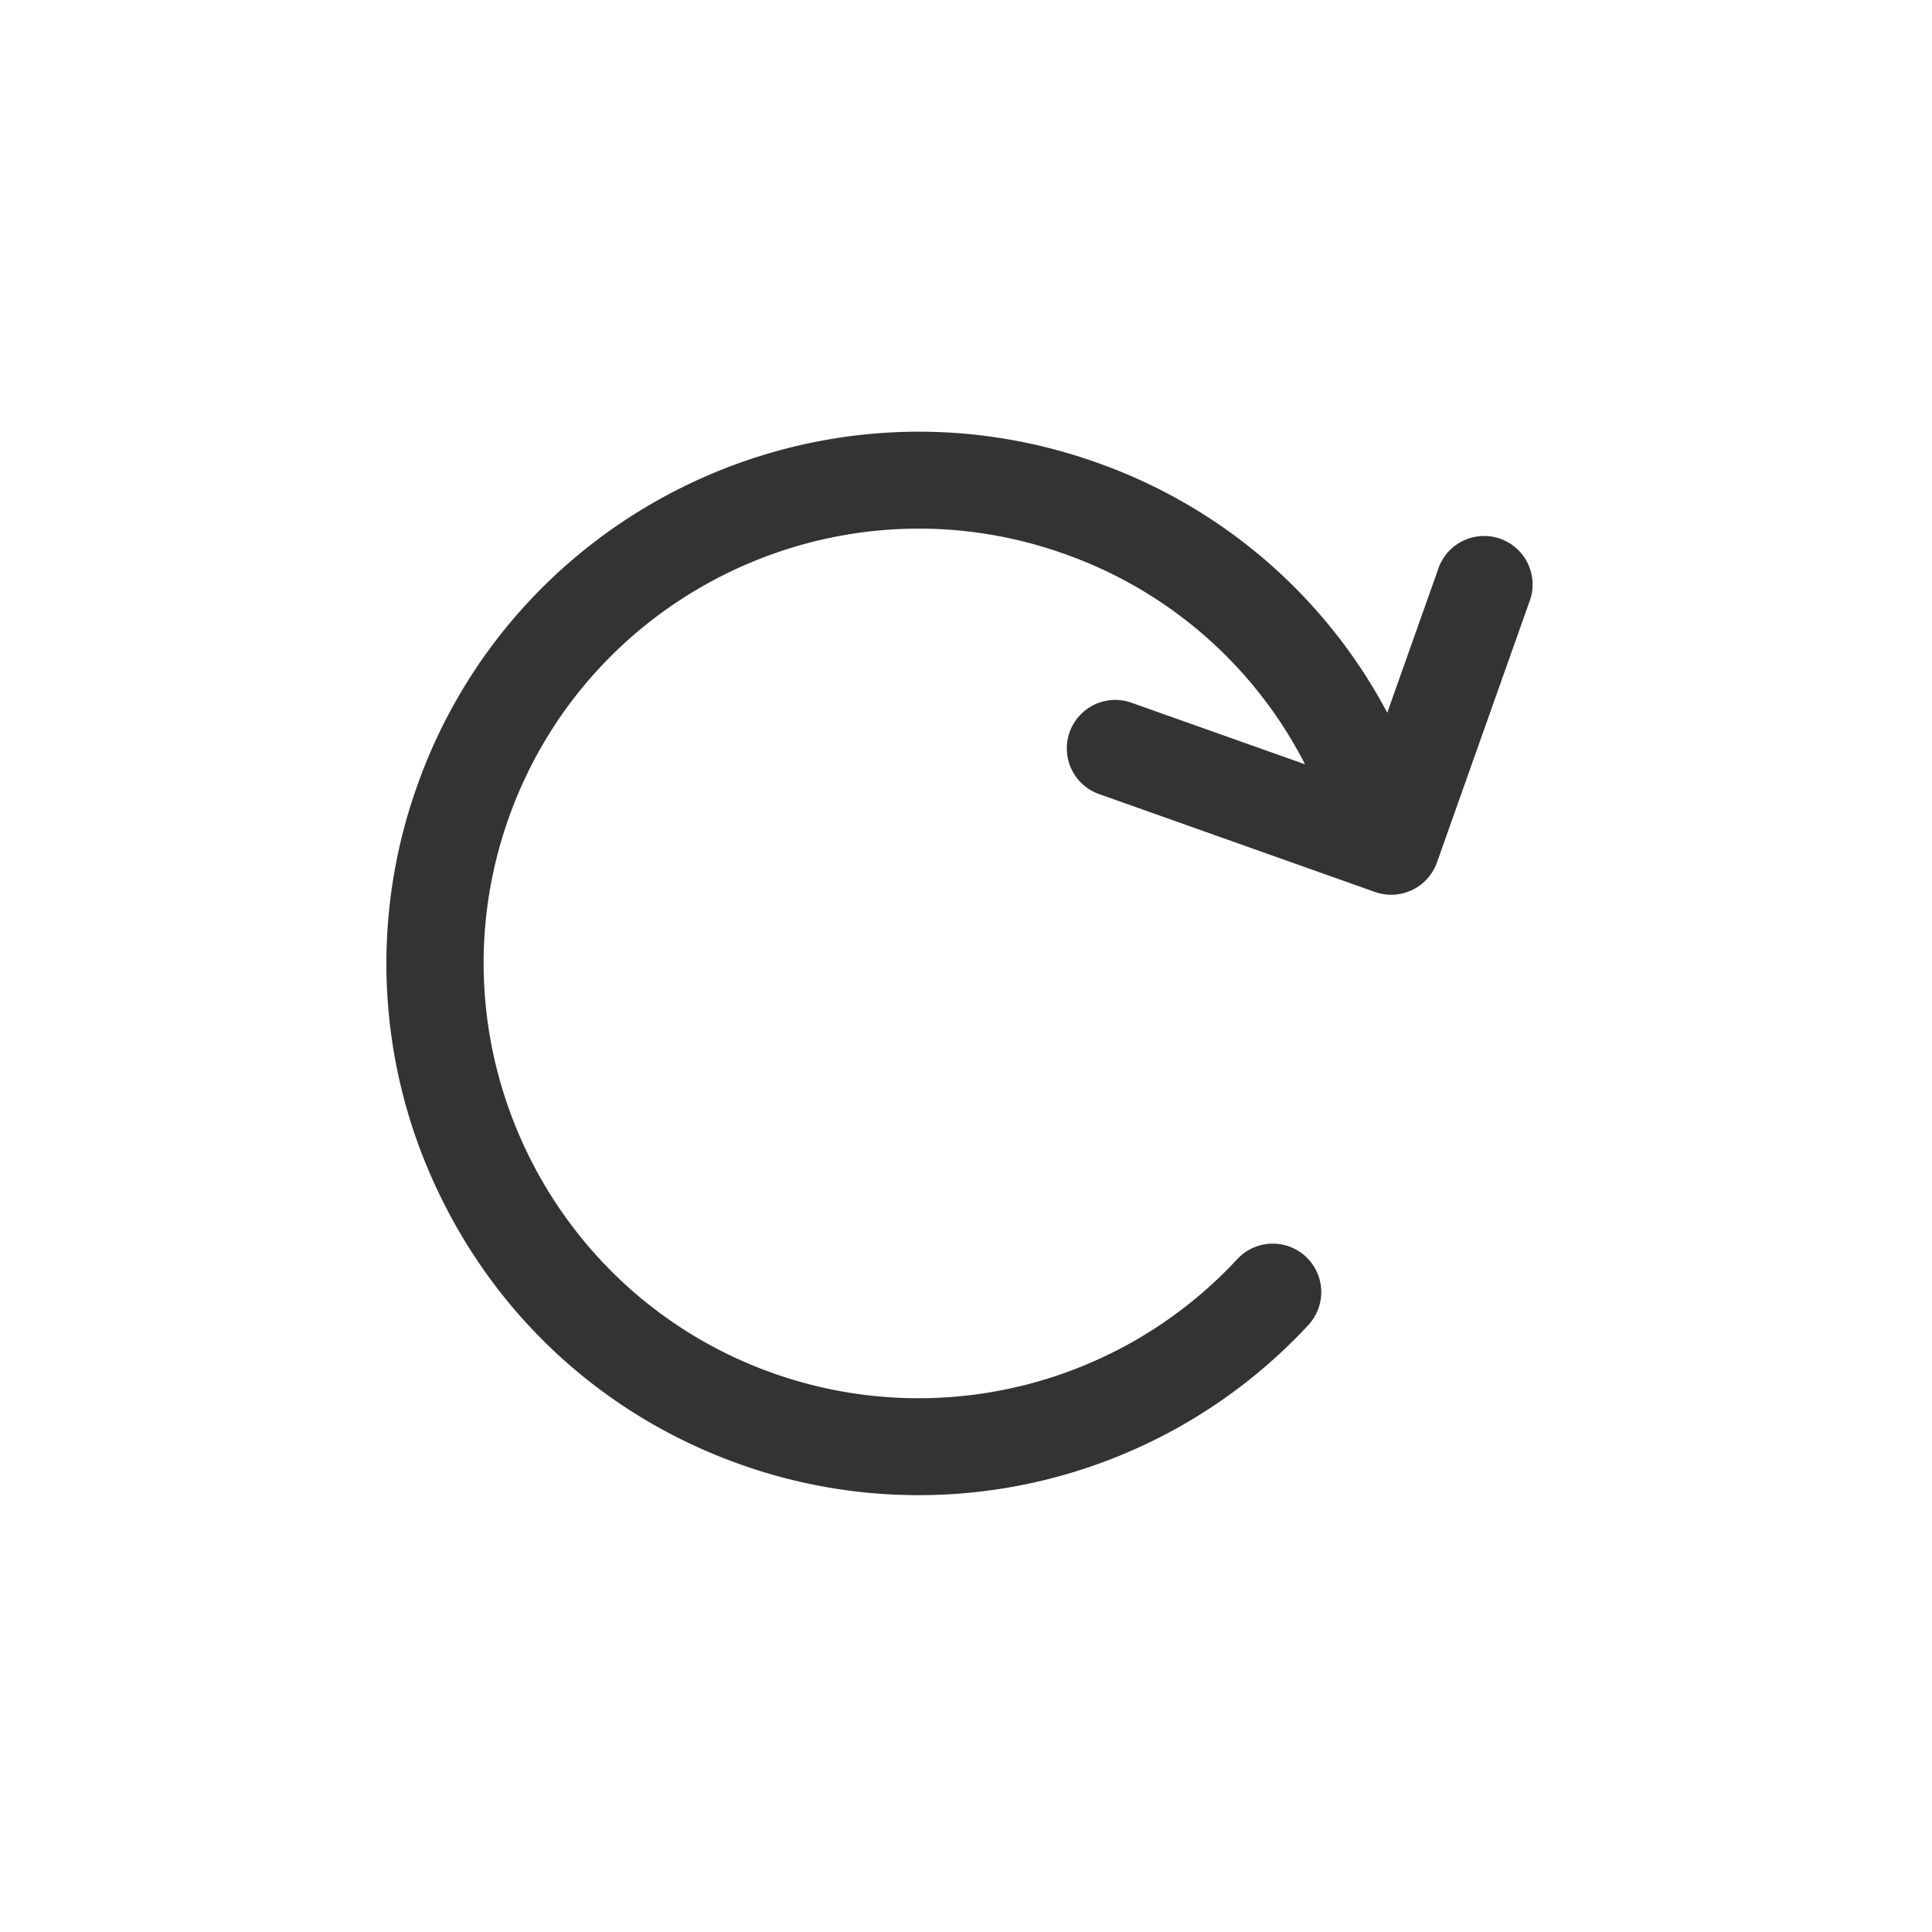 <svg xmlns="http://www.w3.org/2000/svg" width="44" height="44" viewBox="0 0 44 44">
    <path fill="#333" fill-rule="nonzero" stroke="#333" stroke-width=".4" d="M10.164 27.063a11.834 11.834 0 0 1-.473-9.103c2.195-6.189 9.016-9.438 15.205-7.242a11.803 11.803 0 0 1 6.73 6.021l1.31-3.694a.904.904 0 1 1 1.702.605l-2.101 5.926a.906.906 0 0 1-1.154.55l-6.256-2.22a.904.904 0 1 1 .604-1.703l4.38 1.554a10.016 10.016 0 0 0-5.818-5.336c-5.25-1.862-11.035.894-12.897 6.144-1.862 5.249.894 11.035 6.143 12.897 3.8 1.347 8.031.311 10.778-2.642a.904.904 0 1 1 1.324 1.231 11.905 11.905 0 0 1-12.705 3.114c-3-1.063-5.404-3.23-6.772-6.102z"/>
</svg>
